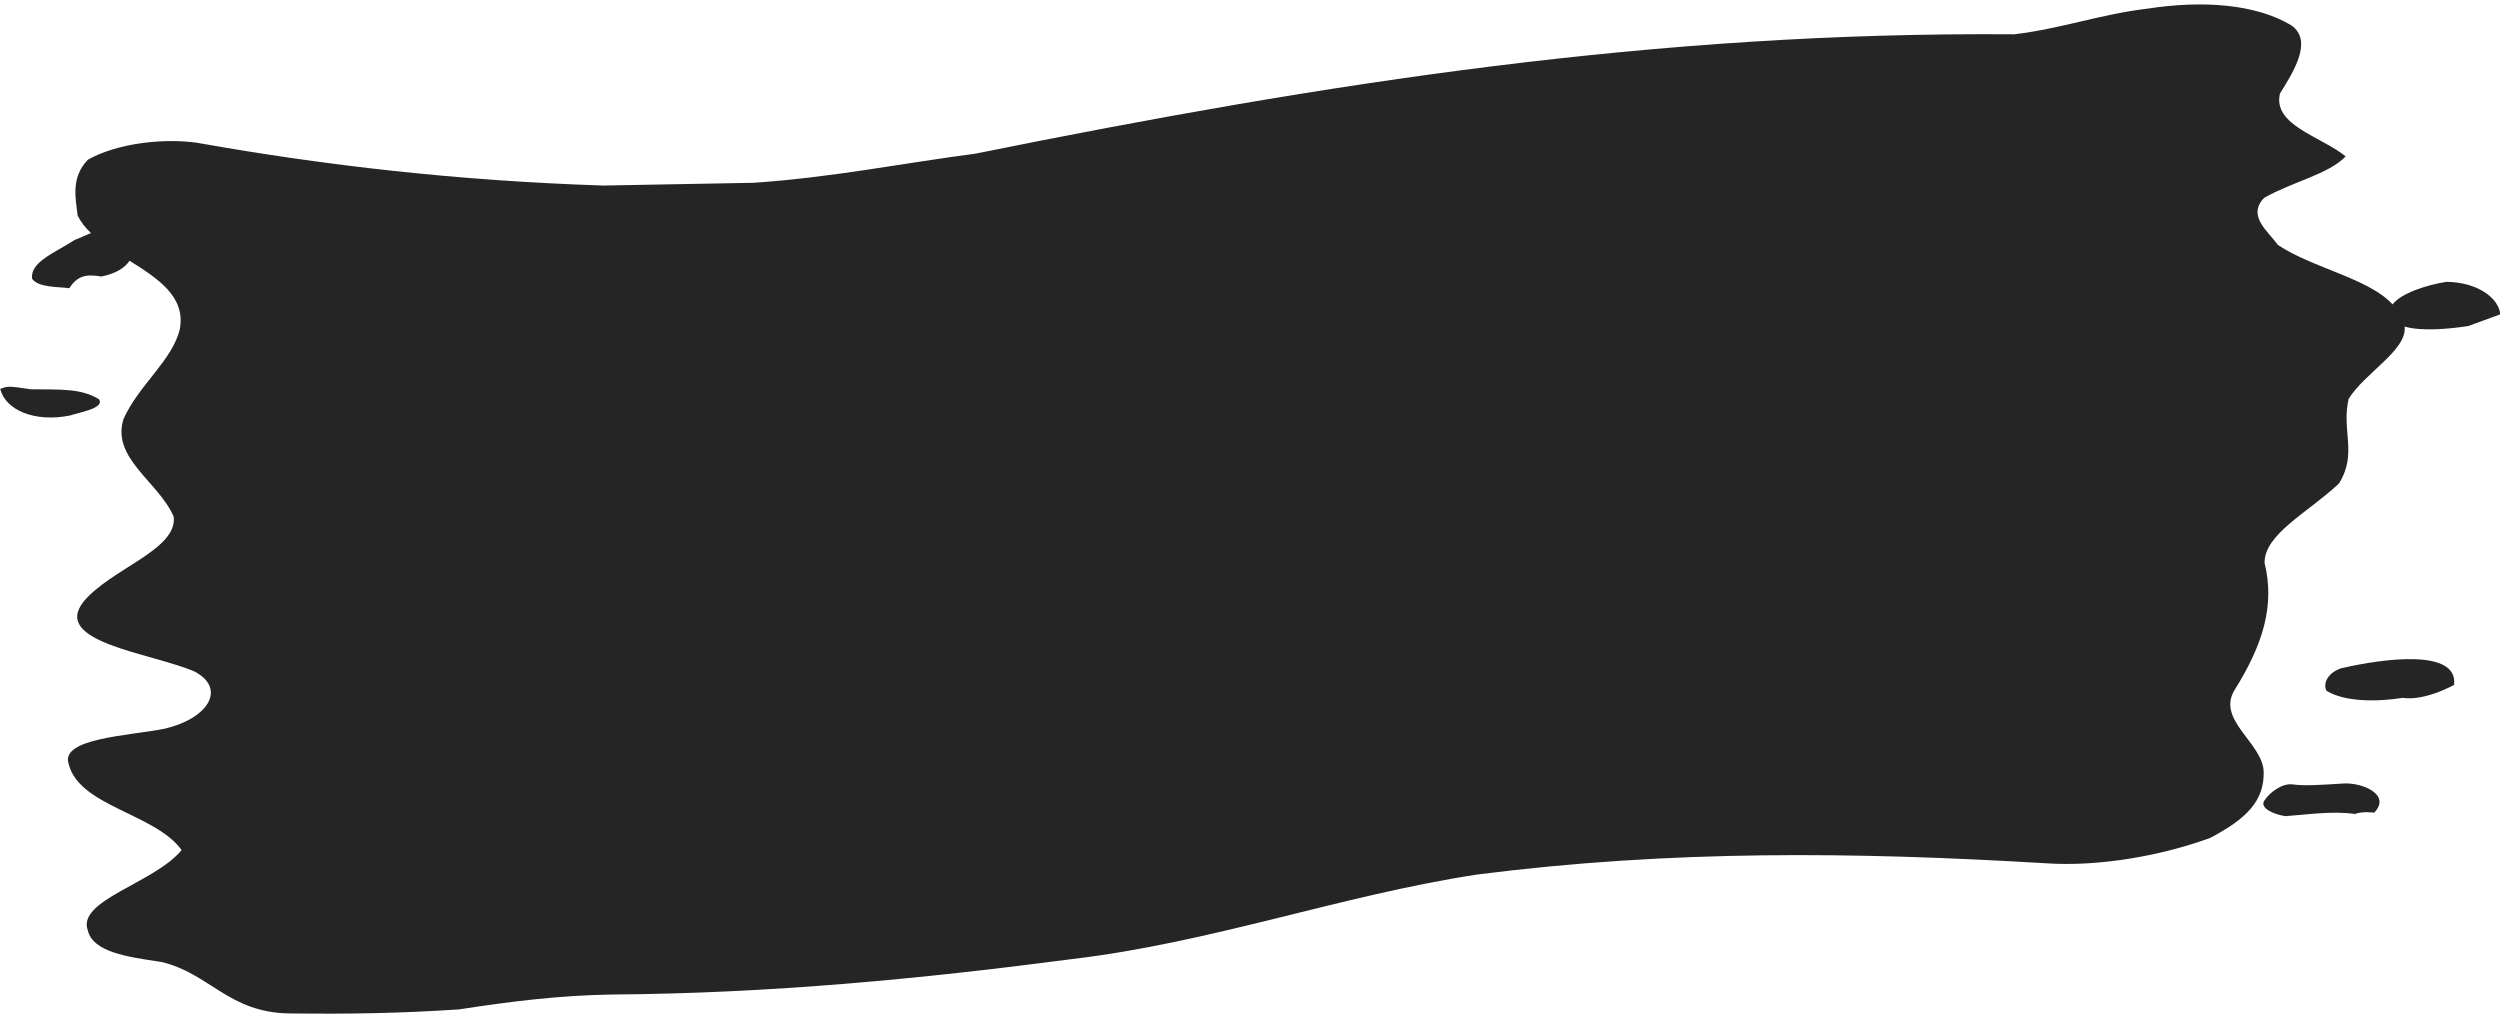 <?xml version="1.0" encoding="UTF-8" standalone="no"?><svg xmlns="http://www.w3.org/2000/svg" xmlns:xlink="http://www.w3.org/1999/xlink" fill="#262526" height="170.3" preserveAspectRatio="xMidYMid meet" version="1" viewBox="40.0 164.5 419.9 170.3" width="419.9" zoomAndPan="magnify"><g id="change1_1"><path d="M 425.129 296.254 C 423.227 295.977 421.09 297.73 420.301 298.992 C 419.512 300.258 421.969 301.305 423.871 301.582 C 427.121 301.363 431.715 300.656 435.52 301.211 C 436.867 300.719 438.77 300.996 438.77 300.996 C 441.695 297.977 436.777 295.883 433.527 296.098 C 430.277 296.312 427.031 296.531 425.129 296.254" fill="inherit"/><path d="M 443.559 281.715 C 447.363 282.27 452.191 279.531 452.191 279.531 C 452.891 273.434 440.449 275.062 433.164 276.758 C 430.473 277.742 430.238 279.777 430.797 280.547 C 433.812 282.363 438.961 282.426 443.559 281.715" fill="inherit"/><path d="M 51.645 212.91 C 53.223 210.387 55.129 210.664 57.031 210.941 C 59.527 210.438 61.043 209.426 61.754 208.289 C 66.562 211.305 71.199 214.336 70.207 219.75 C 68.953 225.078 63.336 229.082 60.734 234.902 C 58.691 241.492 66.625 245.402 69.176 251.285 C 69.824 256.891 58.496 260.062 53.992 265.605 C 48.703 272.41 65.27 274.137 72.648 277.277 C 78.121 280.145 74.965 285.191 67.676 286.887 C 61.738 288.09 50.09 288.457 51.527 292.801 C 53.285 299.945 66.047 301.117 70.504 307.273 C 65.996 312.816 52.77 315.715 54.766 320.824 C 55.645 324.398 61.352 325.23 67.059 326.062 C 75.227 327.941 78.336 334.594 88.641 334.715 C 98.941 334.84 107.344 334.684 117.09 334.039 C 126.277 332.621 134.121 331.699 142.523 331.543 C 169.625 331.359 195.059 328.863 219.938 325.602 C 243.469 322.828 265.004 314.945 287.98 311.402 C 320.699 307.215 351.609 307.586 383.633 309.496 C 392.59 310.109 403.125 308.203 411.199 305.246 C 417.375 302.012 420.301 298.992 420.207 294.156 C 420.117 289.324 412.184 285.41 415.34 280.359 C 420.074 272.785 422.121 266.195 420.359 259.051 C 420.27 254.215 427.789 250.488 432.848 245.715 C 436.008 240.664 433.223 236.812 434.48 231.484 C 437.23 227.078 444.328 223.305 443.879 219.348 C 446.625 220.164 451.137 219.789 454.578 219.258 C 455.926 218.766 458.617 217.781 459.965 217.289 C 459.641 214.484 456.066 211.898 450.914 211.836 C 447.633 212.344 443.277 213.746 441.859 215.629 C 437.902 211.27 428.395 209.516 422.605 205.648 C 420.938 203.336 417.363 200.75 420.289 197.73 C 425.117 194.992 431.059 193.789 433.98 190.77 C 429.852 187.414 421.684 185.535 422.941 180.207 C 425.309 176.422 428.465 171.367 424.895 168.781 C 418.859 165.148 409.902 164.531 400.715 165.949 C 392.871 166.871 386.141 169.336 378.297 170.262 C 318.383 169.797 263.242 178.297 203.832 190.309 C 191.395 191.941 179.512 194.344 166.52 195.203 C 158.117 195.359 149.719 195.512 141.316 195.664 C 116.906 194.863 94.629 192.309 73.145 188.488 C 67.434 187.656 59.59 188.582 54.762 191.324 C 51.84 194.34 52.719 197.914 53.043 200.715 C 53.574 201.789 54.348 202.754 55.277 203.645 C 54.406 203.992 53.527 204.434 52.578 204.781 C 49.094 207.027 45.055 208.508 45.383 211.309 C 46.492 212.852 49.742 212.633 51.645 212.91" fill="inherit"/><path d="M 51.777 234.285 C 53.125 233.793 57.719 233.086 56.605 231.543 C 53.59 229.727 50.34 229.941 45.188 229.883 C 41.383 229.328 41.383 229.328 40.035 229.82 C 40.918 233.391 45.836 235.484 51.777 234.285" fill="inherit"/></g></svg>